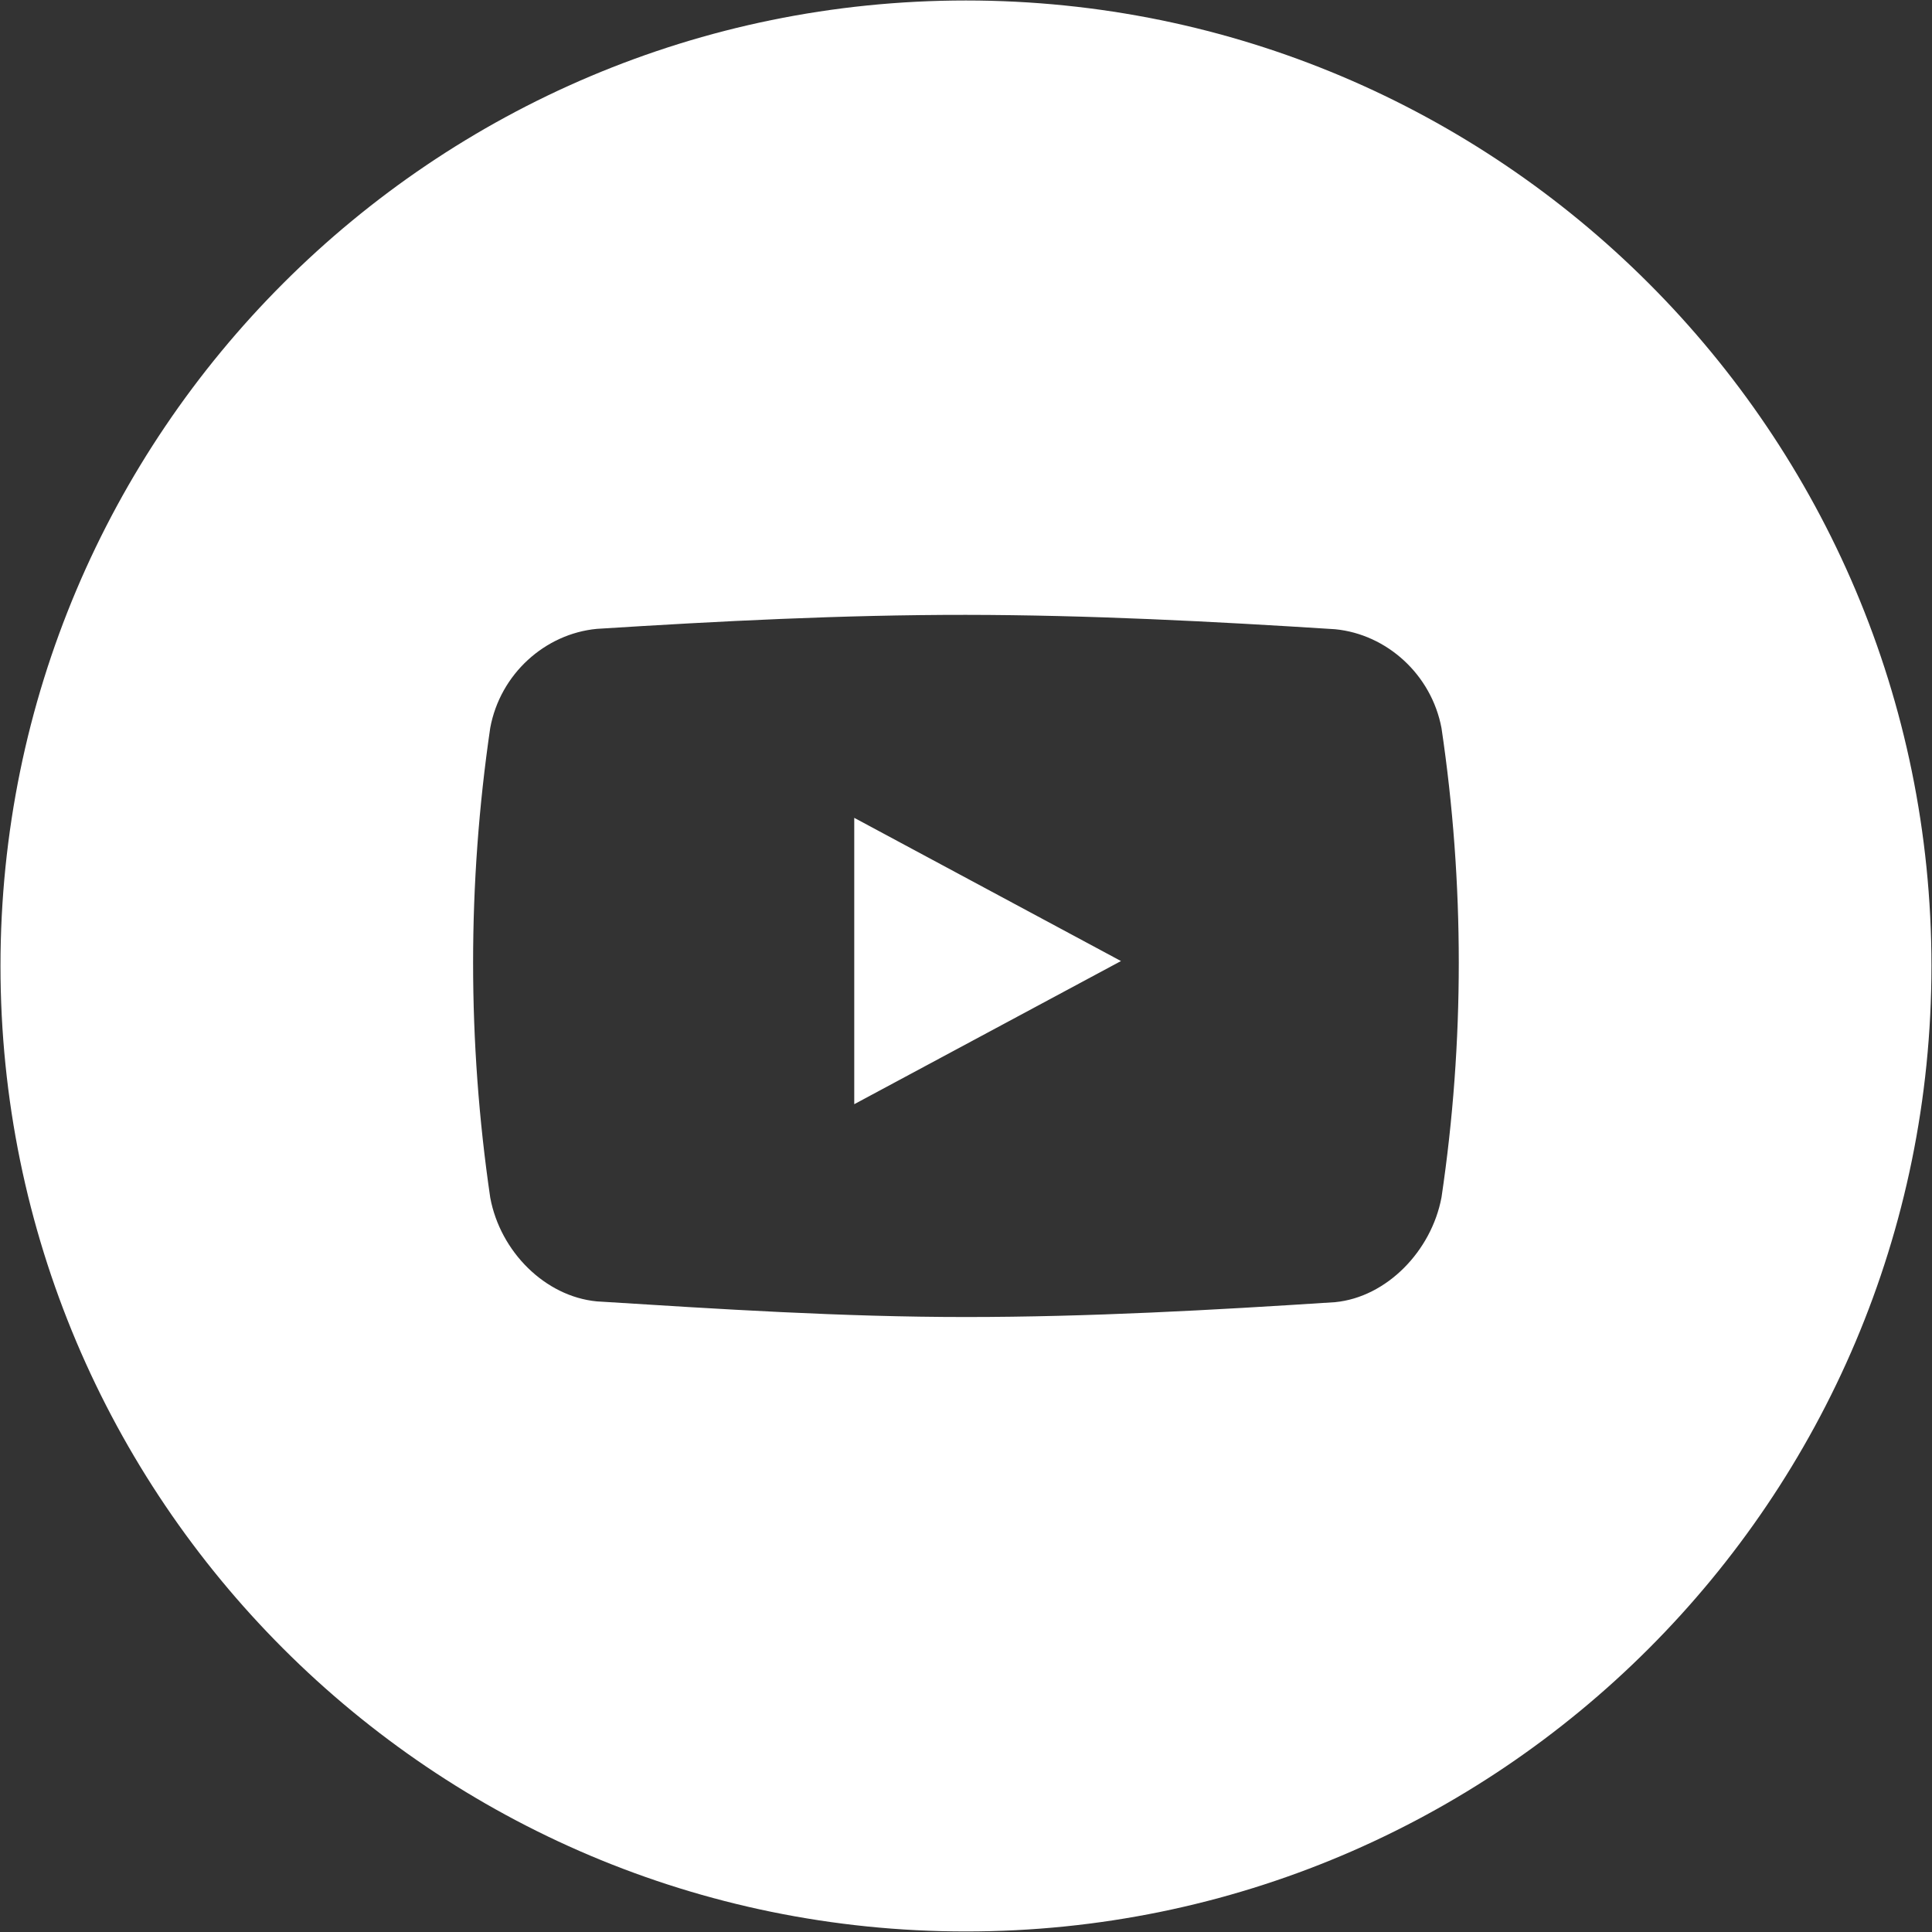 <?xml version="1.0" encoding="UTF-8"?> <svg xmlns="http://www.w3.org/2000/svg" width="32" height="32" viewBox="0 0 32 32" fill="none"><rect x="0" y="0" width="32" height="32" fill="#333333" stroke="none"/> <g clip-path="url(#clip0_123_7)"> <path d="M15.999 0.008C24.831 0.008 31.991 7.168 31.991 15.999C31.991 24.831 24.831 31.991 15.999 31.991C7.168 31.991 0.008 24.831 0.008 15.999C0.008 7.168 7.167 0.008 15.999 0.008ZM23.876 12.061C23.709 11.17 22.967 10.505 22.114 10.422C20.078 10.292 18.035 10.186 15.996 10.184C13.957 10.183 11.921 10.287 9.884 10.416C9.028 10.498 8.286 11.161 8.12 12.055C7.931 13.344 7.836 14.645 7.836 15.946C7.836 17.247 7.931 18.548 8.12 19.837C8.286 20.731 9.028 21.473 9.884 21.555C11.921 21.683 13.956 21.814 15.996 21.814C18.035 21.814 20.08 21.7 22.114 21.568C22.967 21.485 23.709 20.722 23.876 19.831C24.067 18.544 24.162 17.244 24.162 15.945C24.162 14.646 24.067 13.348 23.876 12.061ZM14.149 18.289V13.546L18.567 15.918L14.149 18.289Z" fill="white"></path> </g> <defs> <clipPath id="clip0_123_7"> <rect width="32" height="32" fill="white"></rect> </clipPath> </defs> </svg> 